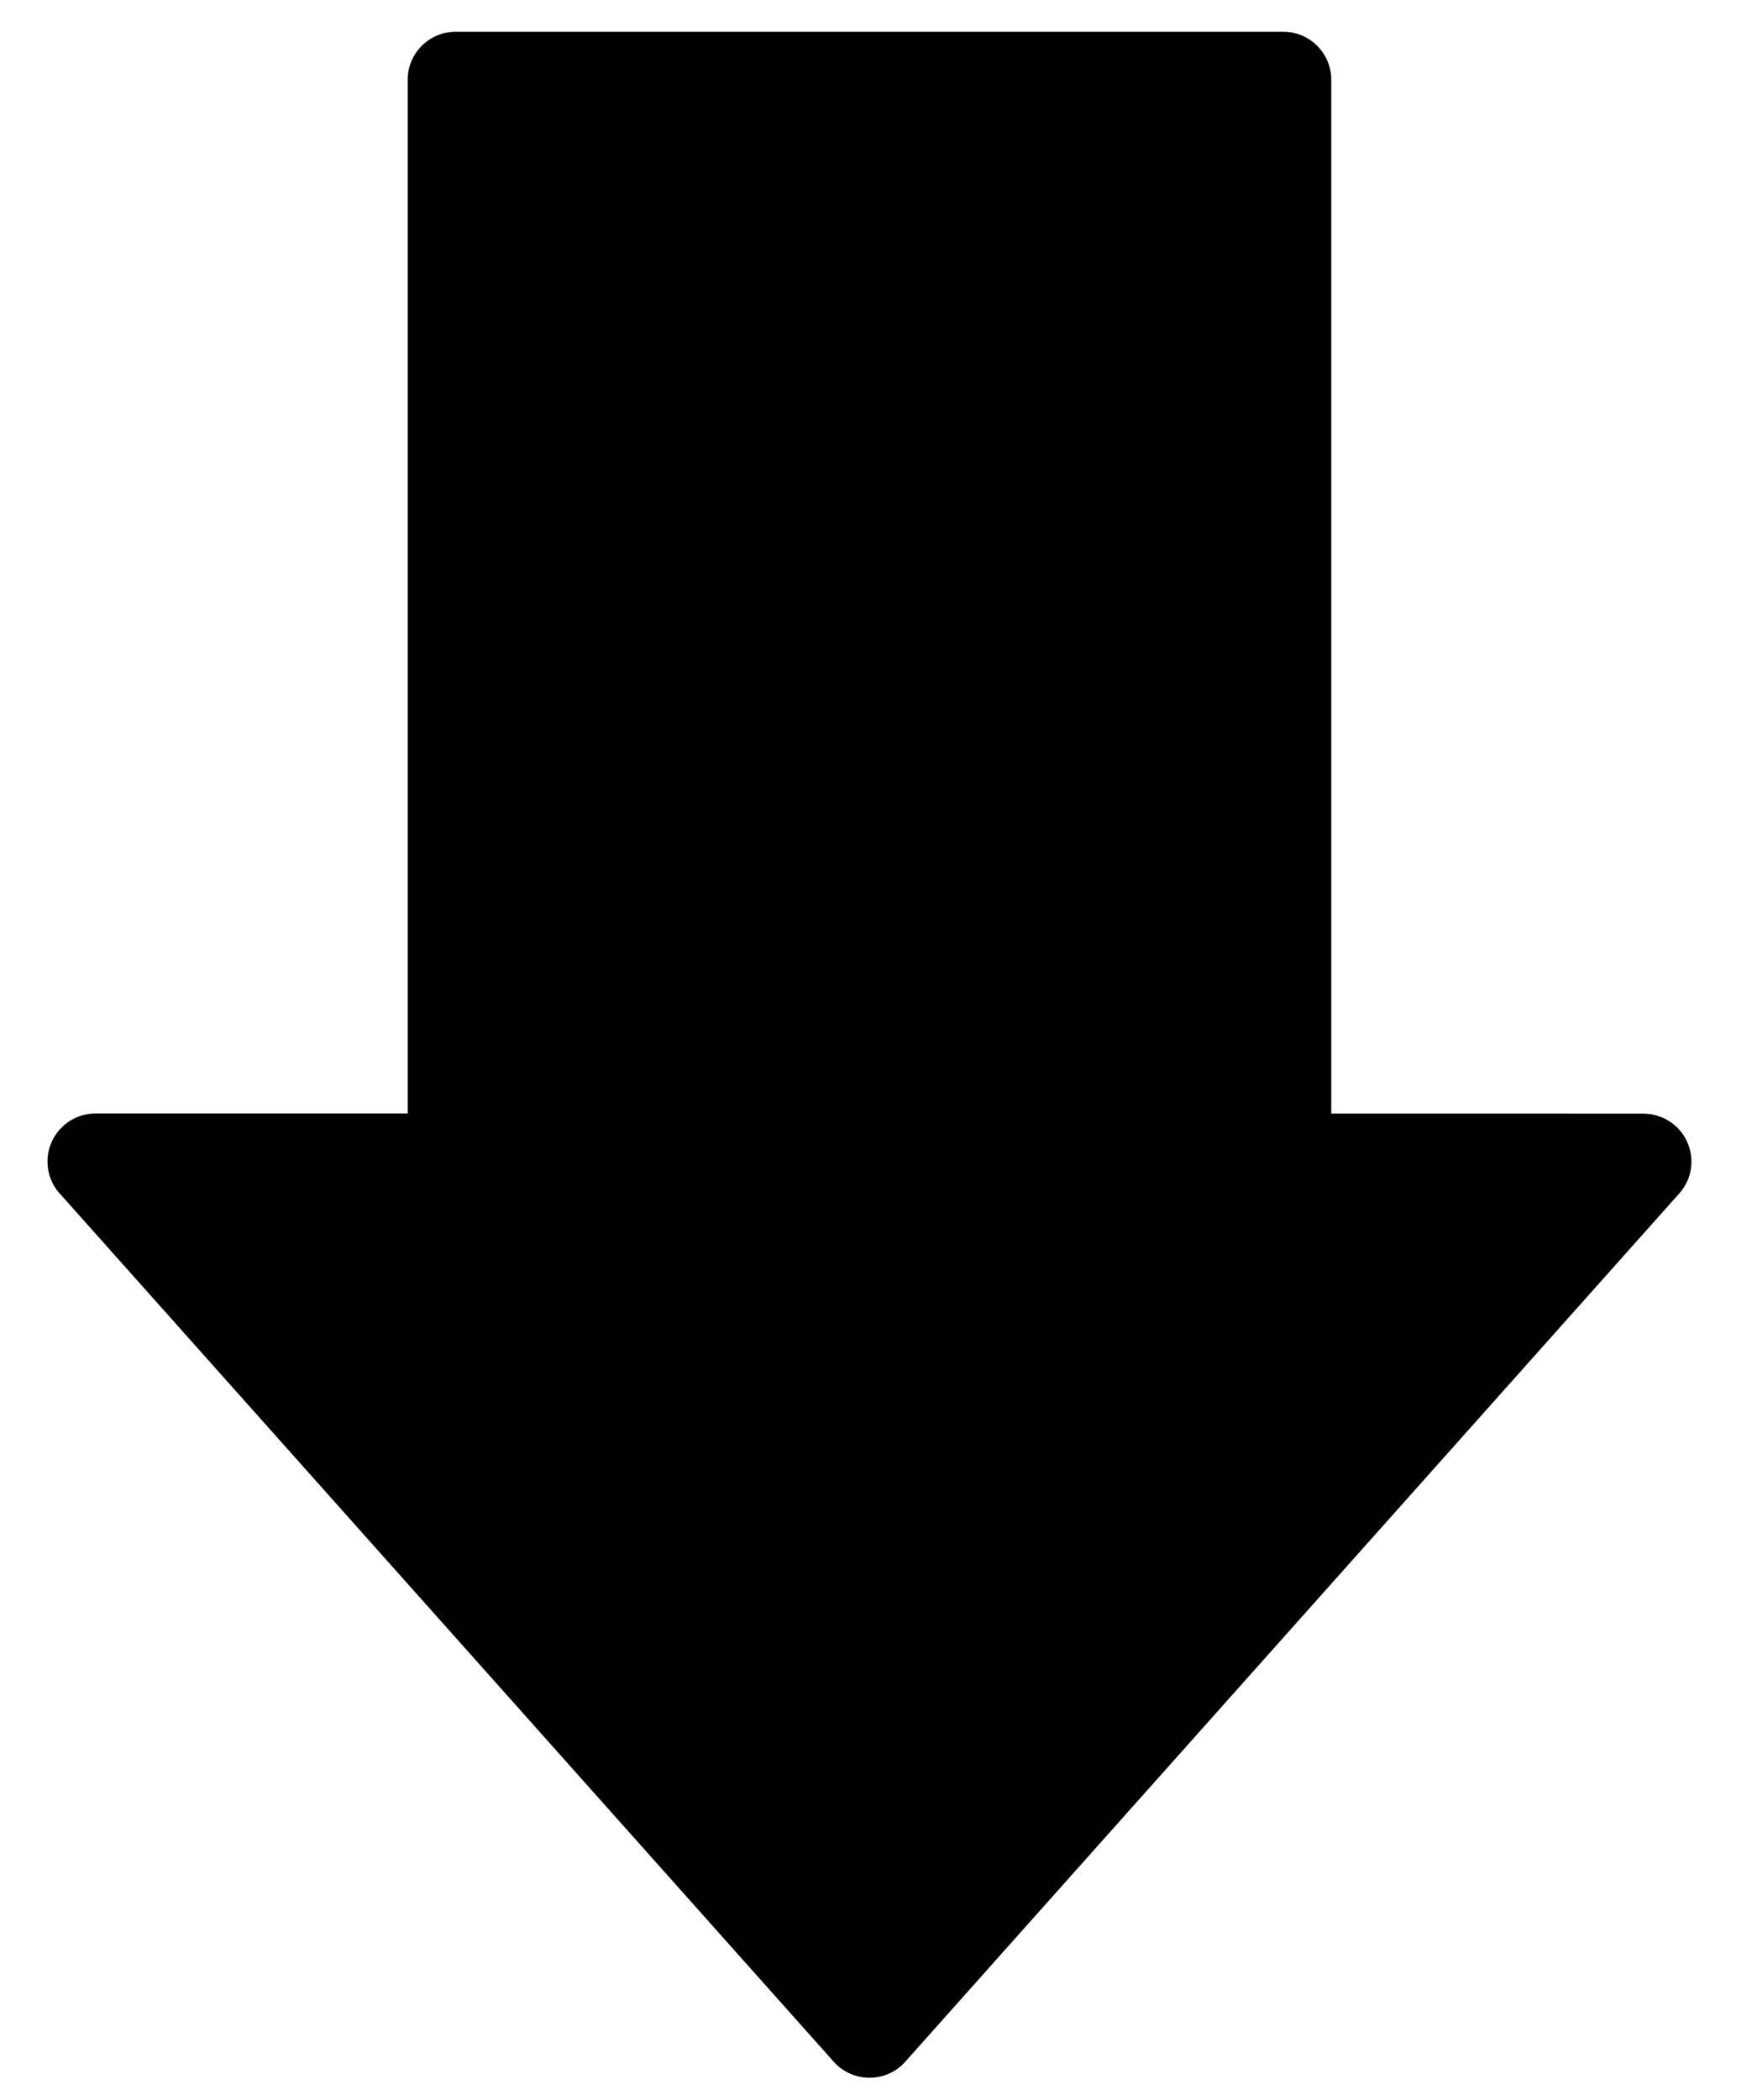 <svg xmlns="http://www.w3.org/2000/svg" xmlns:xlink="http://www.w3.org/1999/xlink" id="Layer_1" x="0px" y="0px" width="35.333px" height="42.334px" viewBox="0 0 35.333 42.334" xml:space="preserve"><path fill="#010101" d="M17.534,0.64h8.347c0.534,0,0.967,0.434,0.967,0.967v20.839l6.297,0.001  c0.229,0.002,0.457,0.081,0.642,0.245c0.398,0.356,0.436,0.966,0.079,1.364L18.265,41.548c-0.026,0.031-0.055,0.061-0.086,0.089  c-0.399,0.353-1.009,0.318-1.365-0.079L1.234,24.09c-0.171-0.174-0.276-0.412-0.276-0.678c0-0.534,0.434-0.968,0.968-0.968h6.296  V1.607c0-0.535,0.435-0.967,0.968-0.967H17.534L17.534,0.64z"></path></svg>